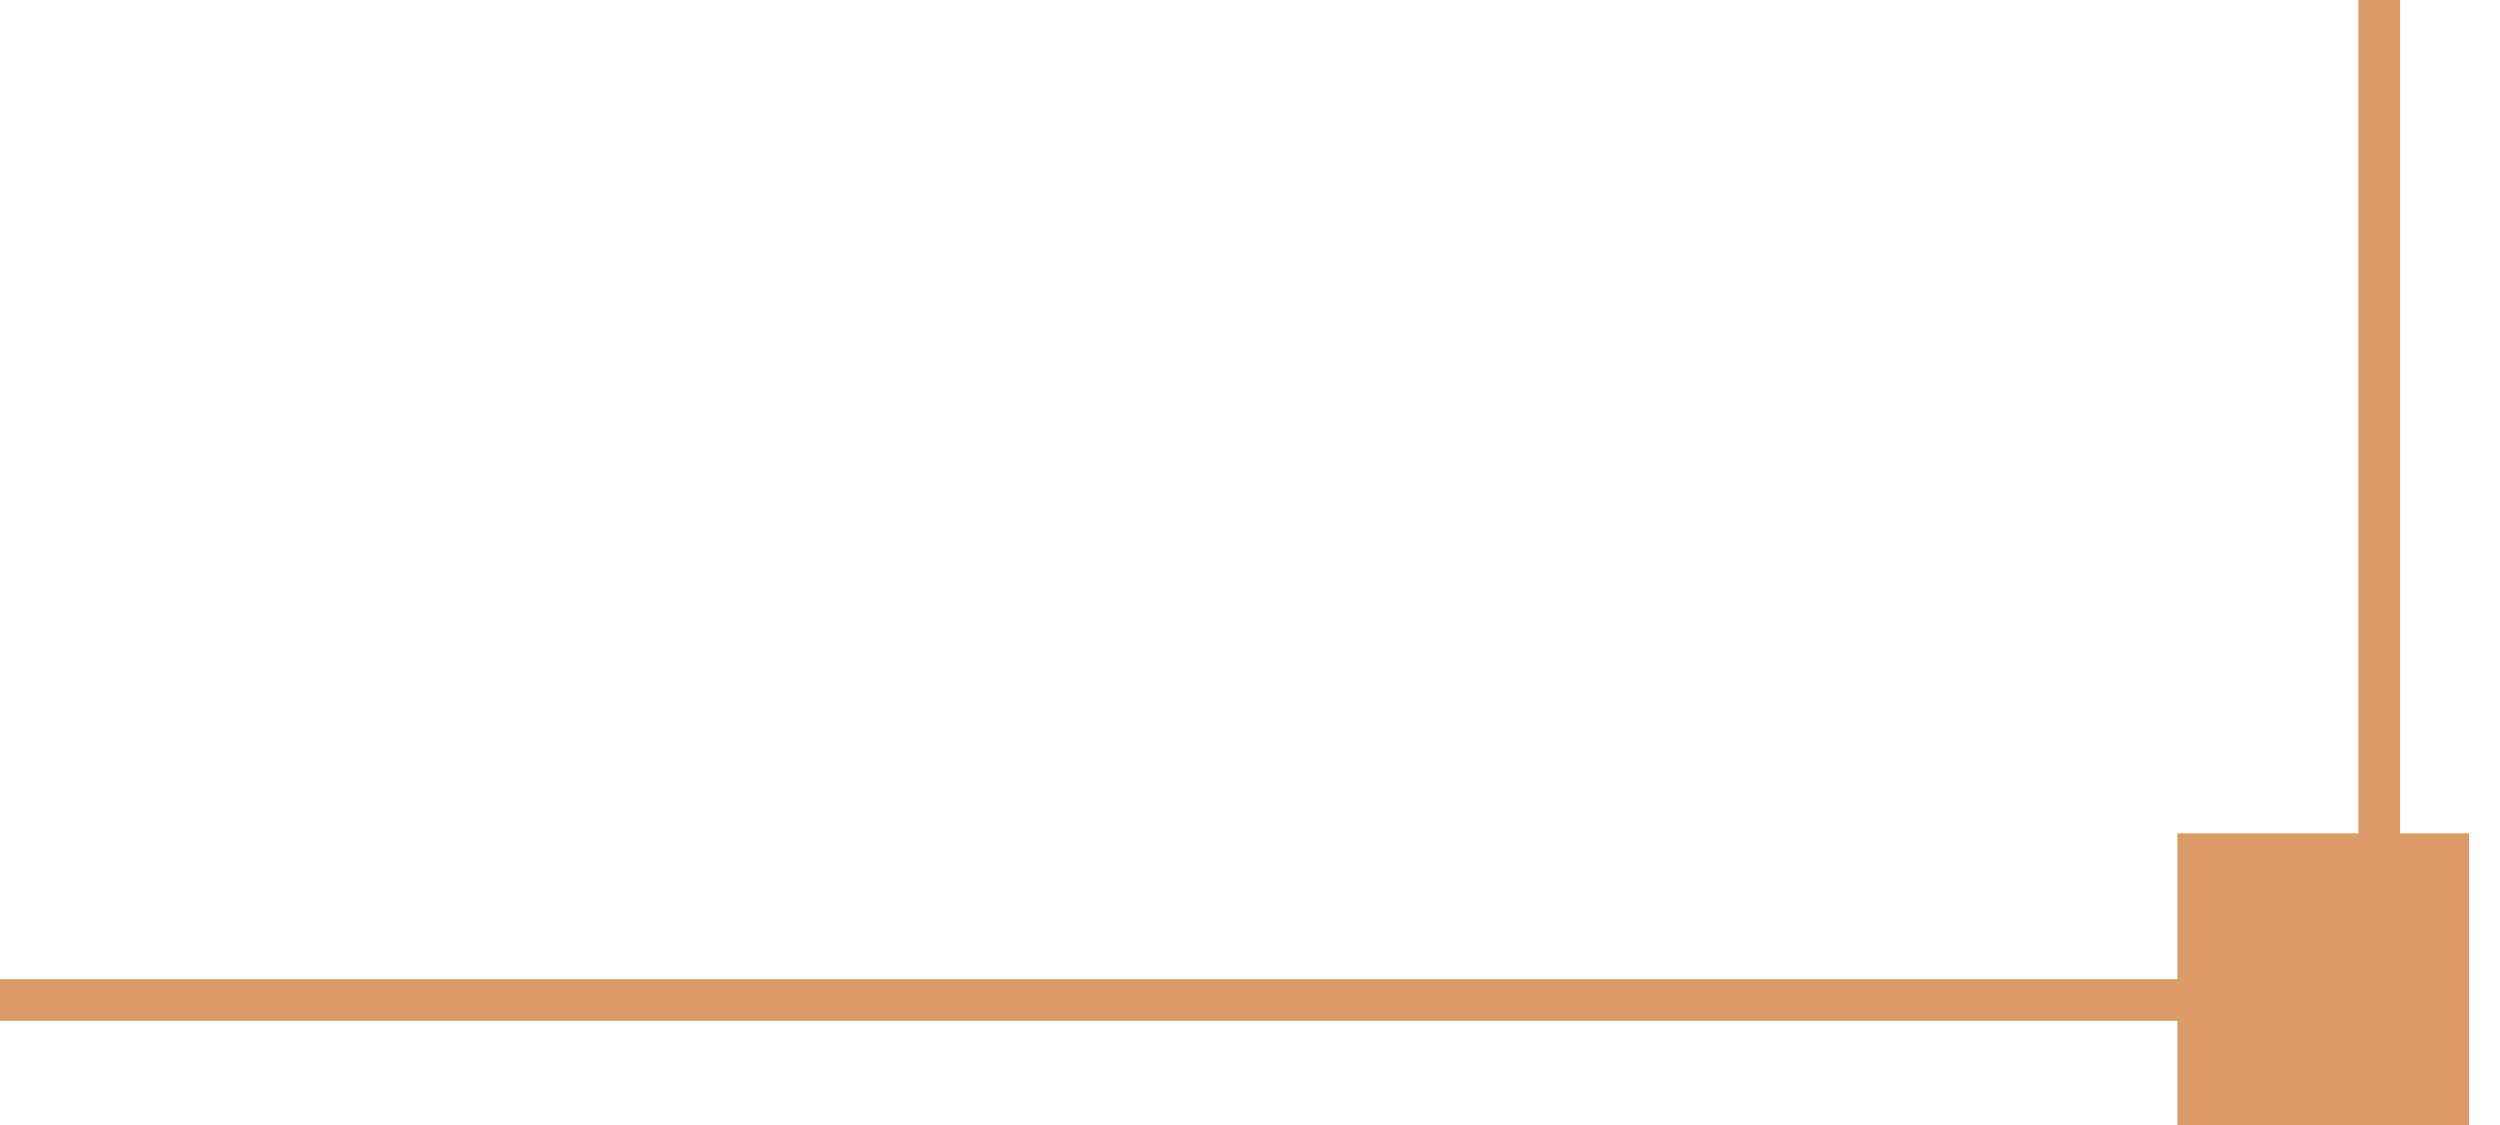 <?xml version="1.0" encoding="UTF-8"?> <svg xmlns="http://www.w3.org/2000/svg" width="60" height="27" viewBox="0 0 60 27" fill="none"><path d="M0 24H57.103V0" stroke="#DC9B68"></path><rect x="0.5" y="-0.5" width="6" height="6" transform="matrix(1 0 0 -1 52.258 26)" fill="#DC9B68" stroke="#DC9B68"></rect></svg> 